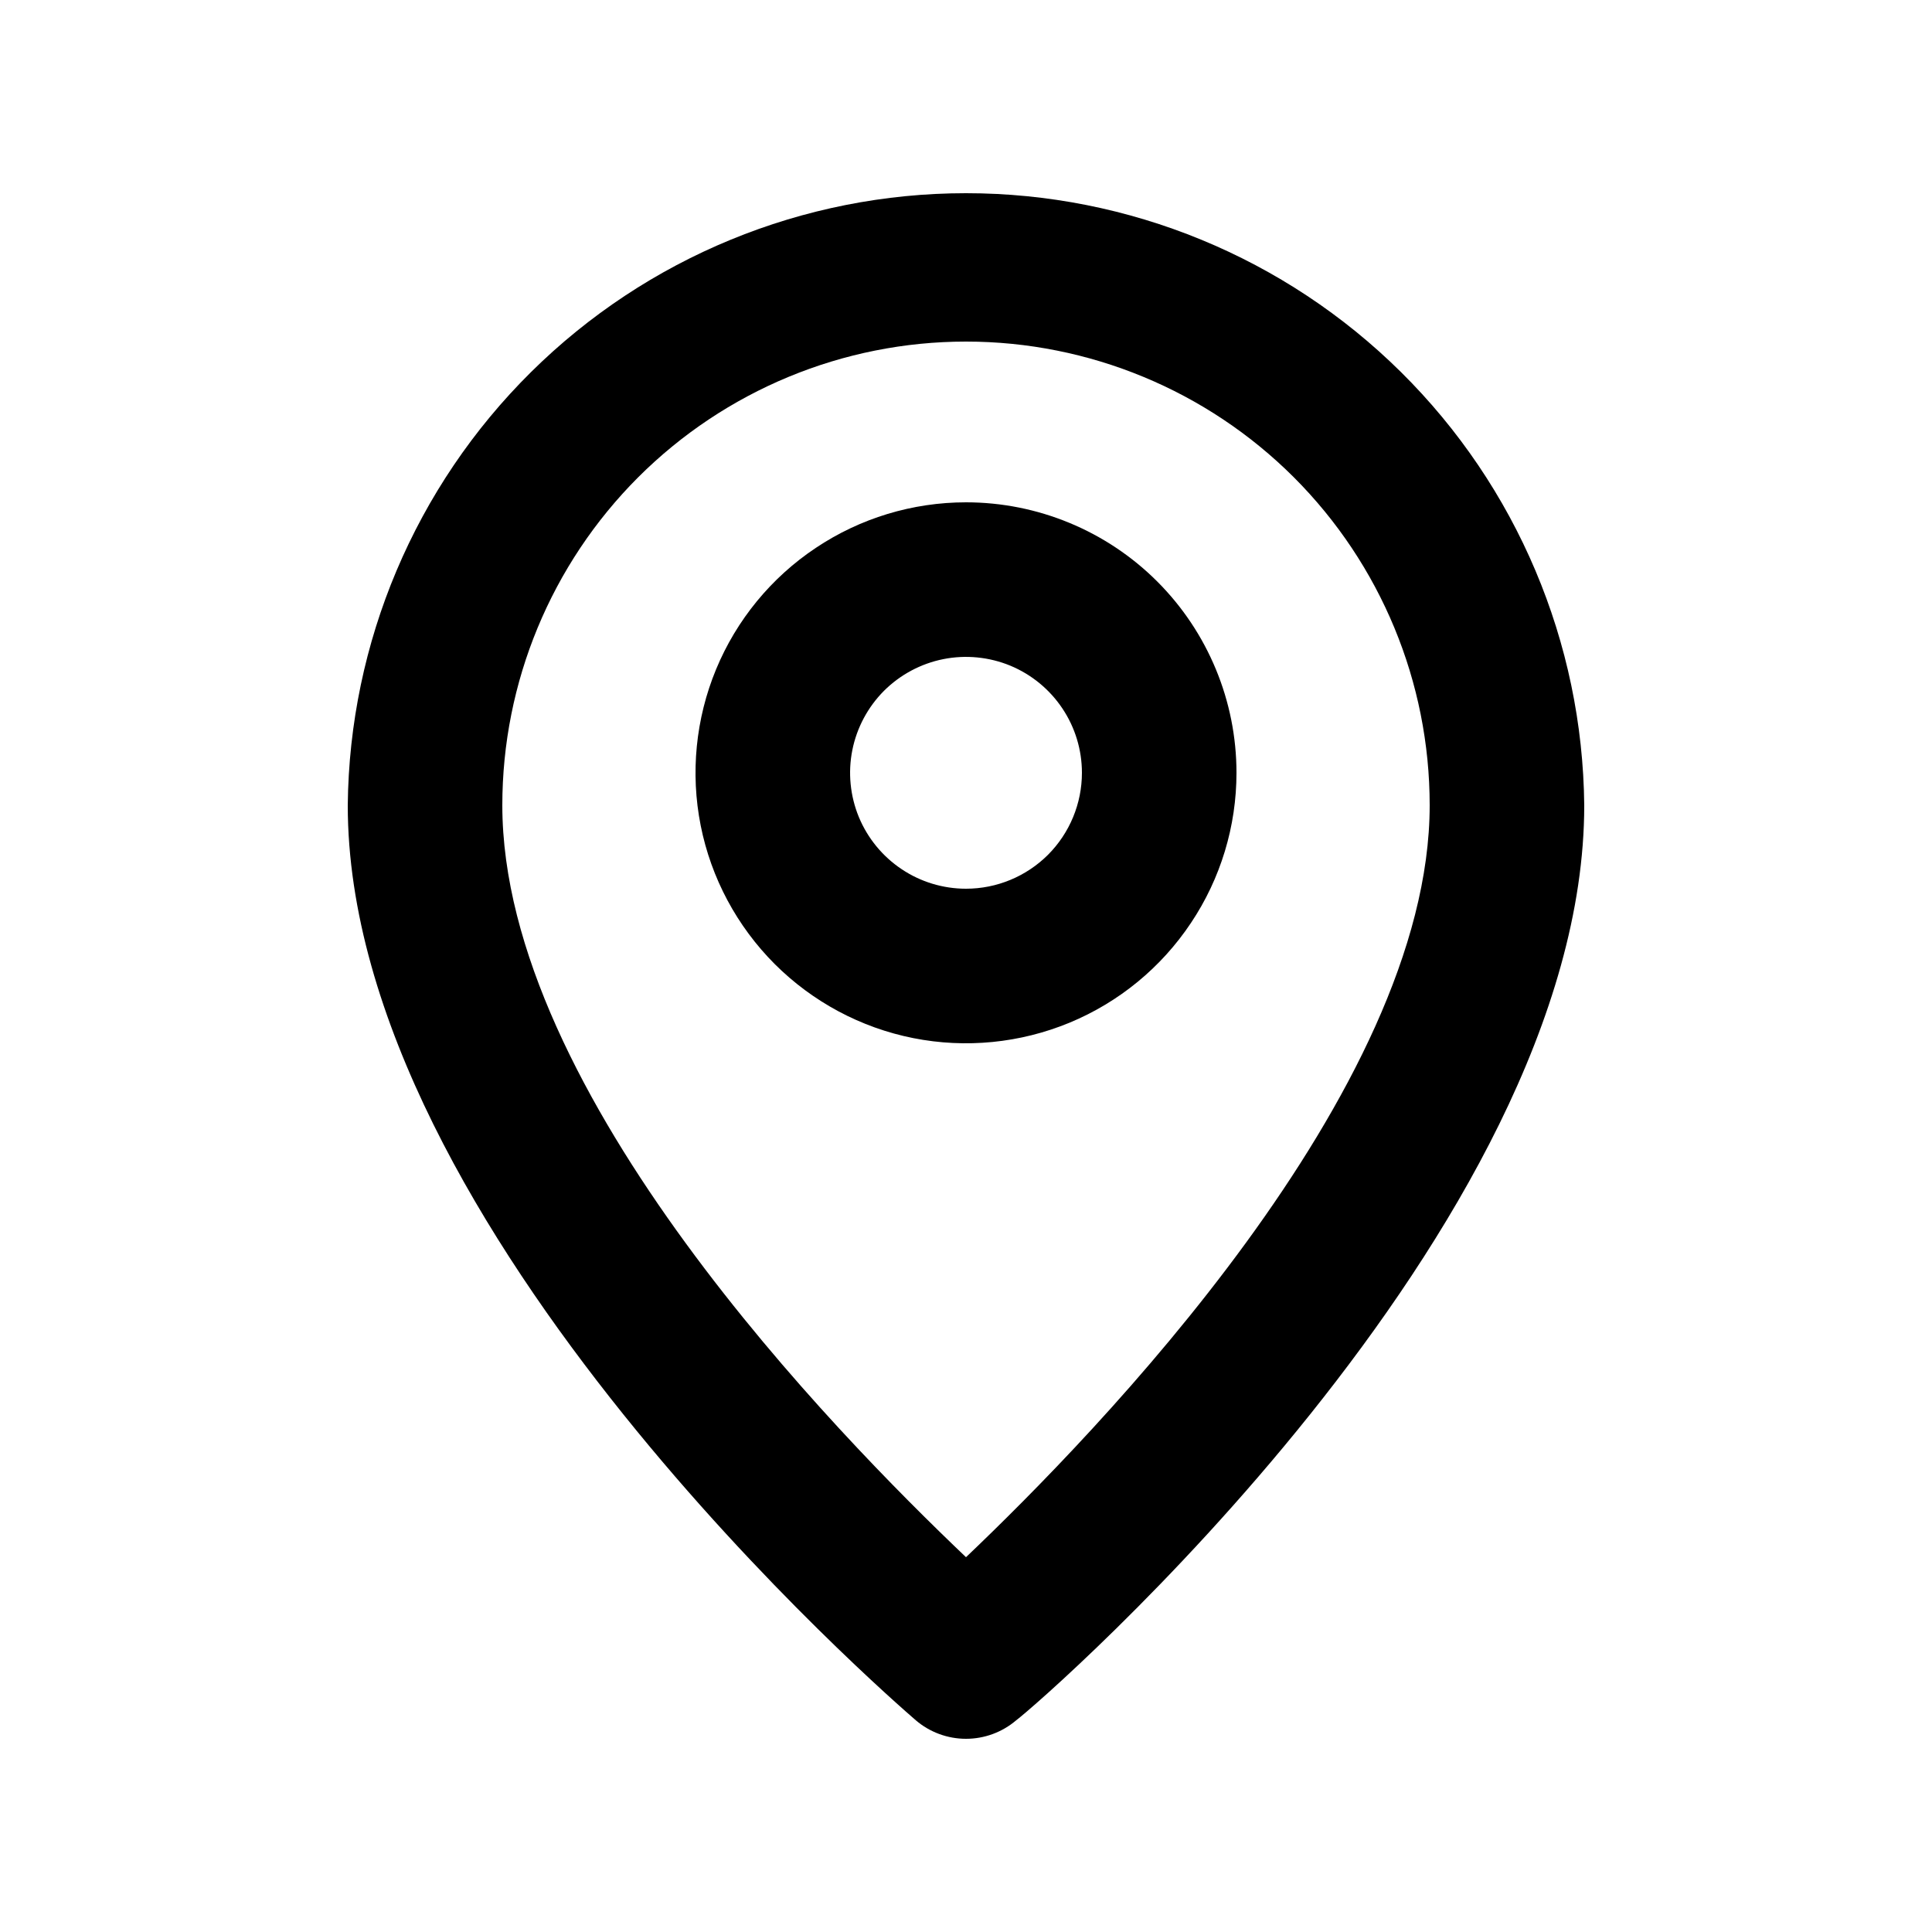 <svg width="25" height="25" viewBox="0 0 25 25" fill="none" xmlns="http://www.w3.org/2000/svg">
<path d="M12.5 2.5C10.392 2.5 8.369 3.332 6.871 4.815C5.373 6.298 4.521 8.312 4.5 10.42C4.5 15.9 11.55 22 11.85 22.26C12.031 22.415 12.262 22.5 12.5 22.5C12.738 22.5 12.969 22.415 13.15 22.26C13.5 22 20.5 15.9 20.5 10.42C20.479 8.312 19.627 6.298 18.129 4.815C16.631 3.332 14.608 2.5 12.5 2.5ZM12.5 20.15C10.83 18.56 6.5 14.15 6.5 10.42C6.5 8.829 7.132 7.303 8.257 6.177C9.383 5.052 10.909 4.42 12.5 4.42C14.091 4.42 15.617 5.052 16.743 6.177C17.868 7.303 18.5 8.829 18.5 10.42C18.5 14.12 14.17 18.56 12.5 20.15Z" fill="#033956" style="fill:#033956;fill:color(display-p3 0.012 0.224 0.337);fill-opacity:1;"/>
<path d="M12.5 6.5C11.808 6.5 11.131 6.705 10.556 7.09C9.98 7.474 9.531 8.021 9.266 8.661C9.002 9.3 8.932 10.004 9.067 10.683C9.202 11.362 9.536 11.985 10.025 12.475C10.515 12.964 11.138 13.298 11.817 13.433C12.496 13.568 13.2 13.498 13.839 13.234C14.479 12.969 15.026 12.52 15.41 11.944C15.795 11.369 16 10.692 16 10C16 9.072 15.631 8.181 14.975 7.525C14.319 6.869 13.428 6.5 12.5 6.5ZM12.5 11.5C12.203 11.5 11.913 11.412 11.667 11.247C11.42 11.082 11.228 10.848 11.114 10.574C11.001 10.3 10.971 9.998 11.029 9.707C11.087 9.416 11.23 9.149 11.439 8.939C11.649 8.73 11.916 8.587 12.207 8.529C12.498 8.471 12.8 8.501 13.074 8.614C13.348 8.728 13.582 8.92 13.747 9.167C13.912 9.413 14 9.703 14 10C14 10.398 13.842 10.779 13.561 11.061C13.279 11.342 12.898 11.5 12.5 11.5Z" fill="#033956" style="fill:#033956;fill:color(display-p3 0.012 0.224 0.337);fill-opacity:1;"/>
</svg>
